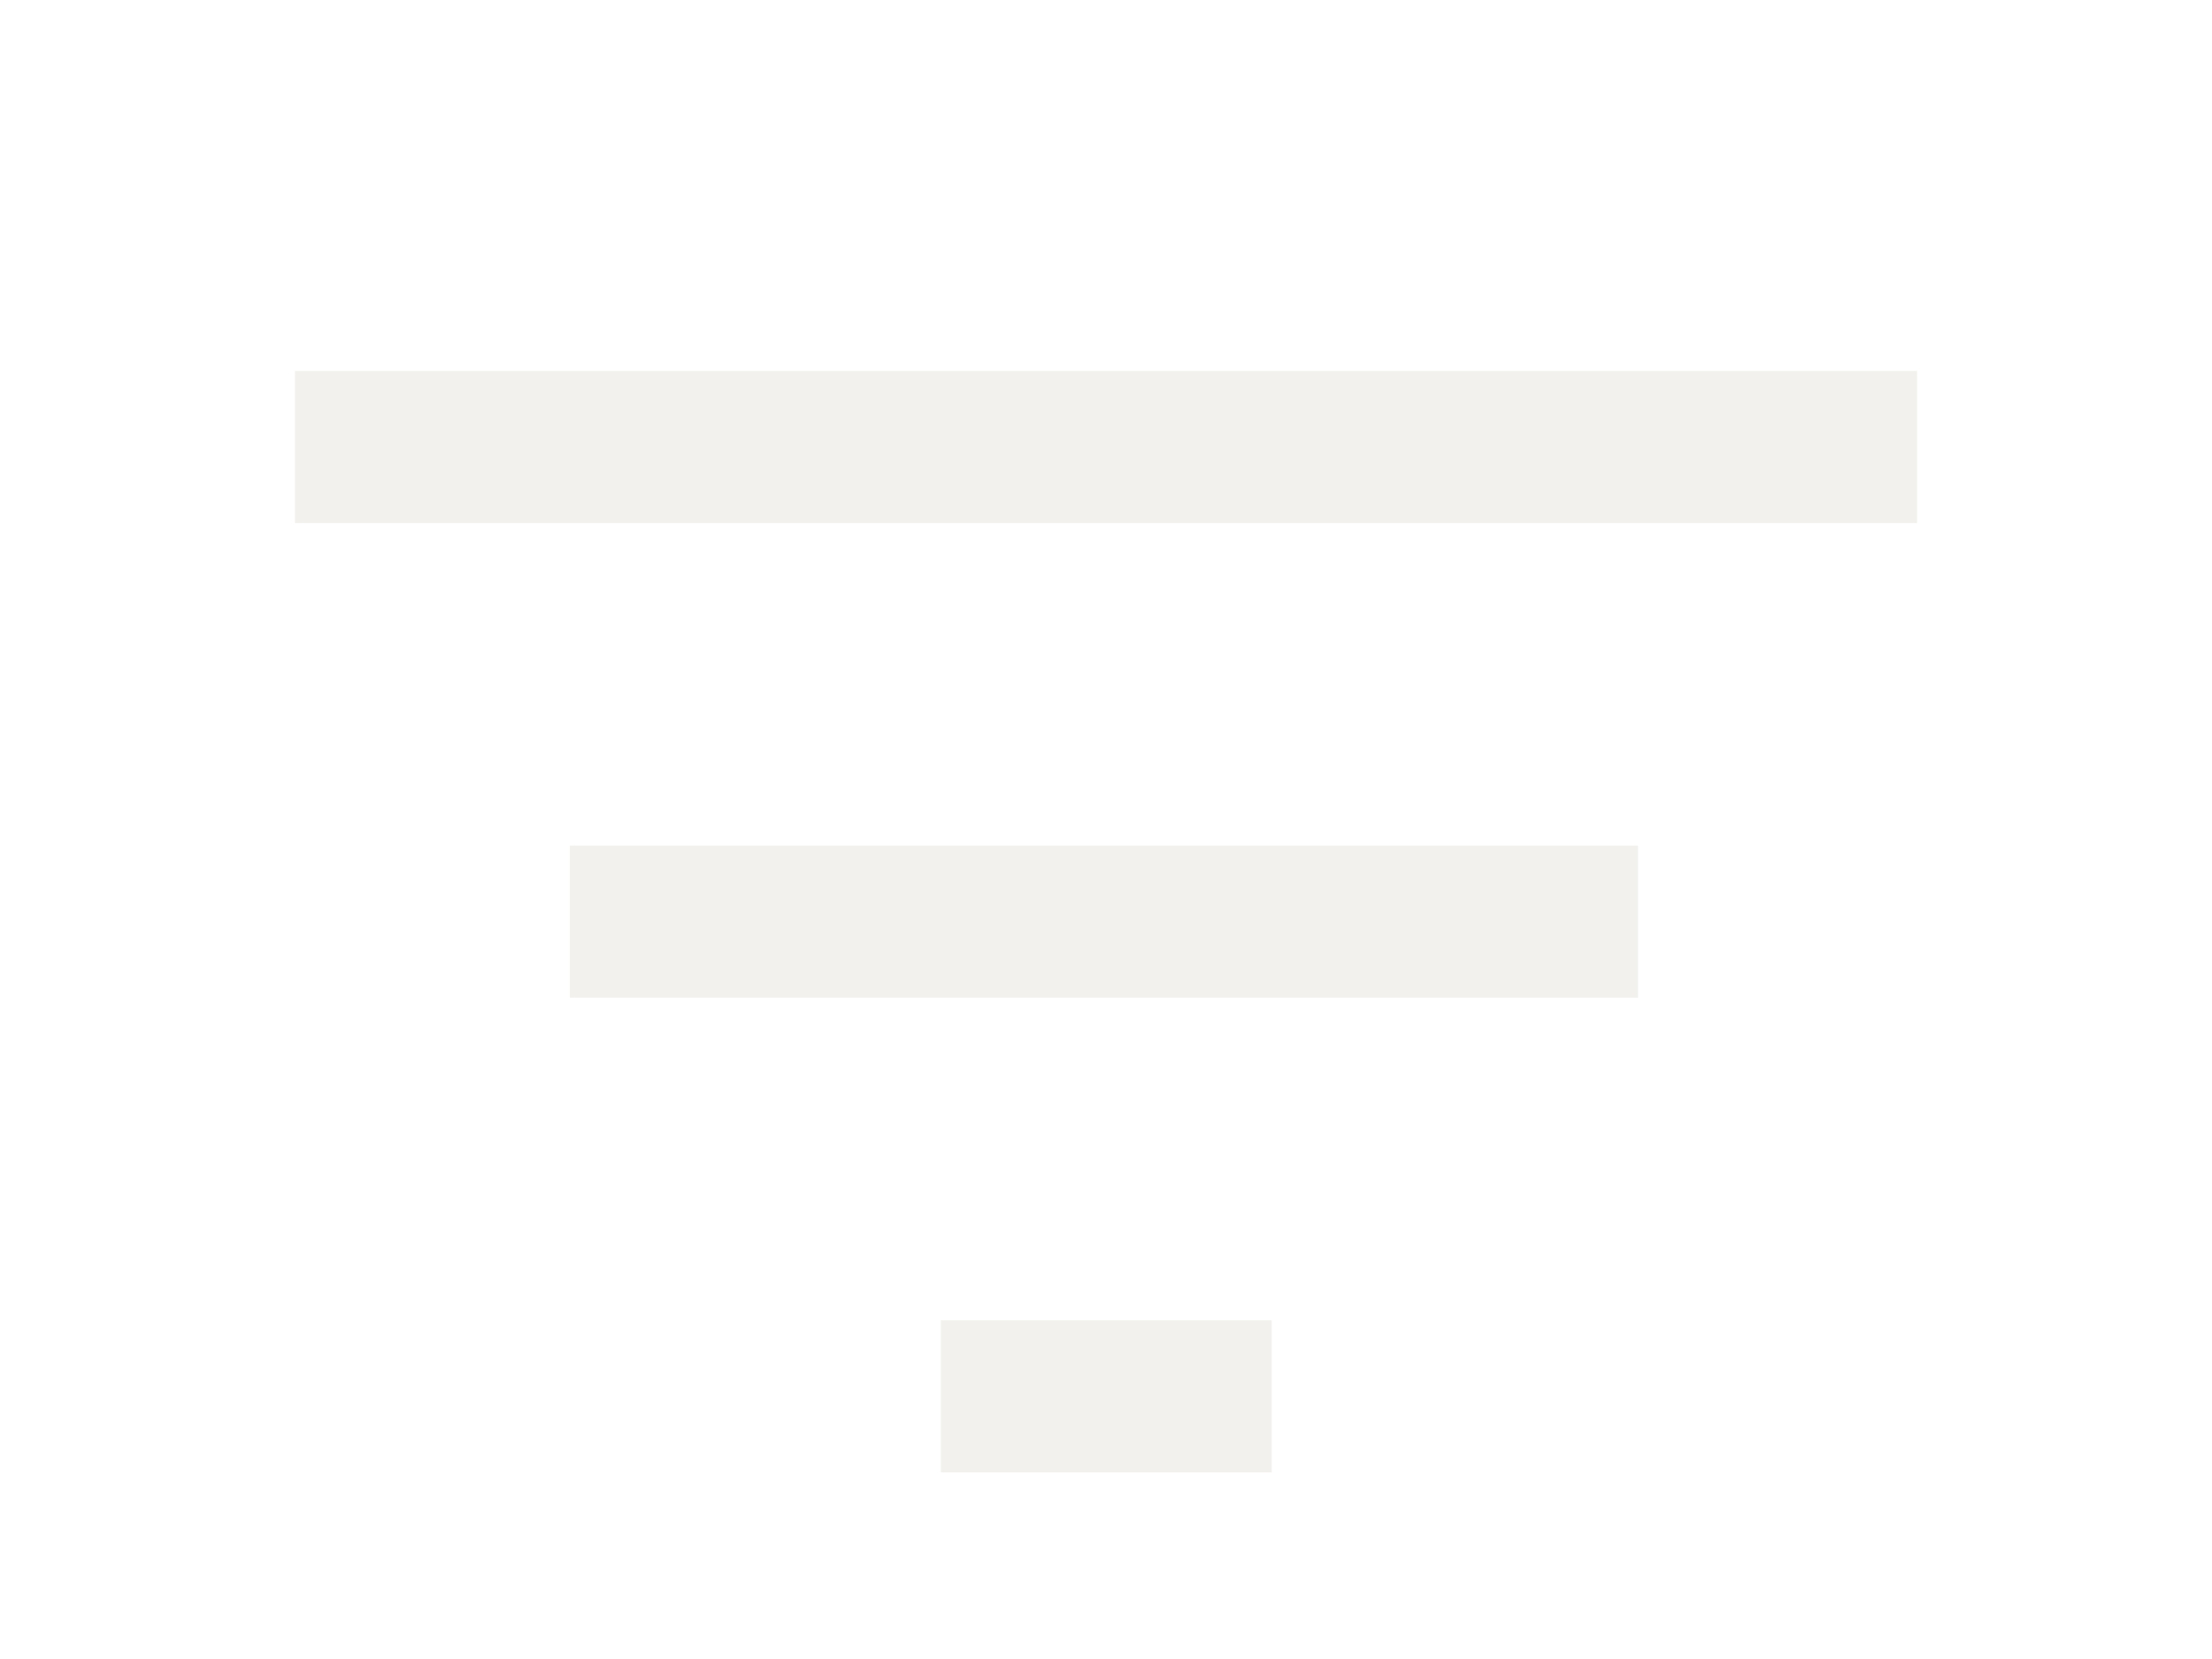<svg width="24" height="18" viewBox="0 0 24 18" fill="none" xmlns="http://www.w3.org/2000/svg">
<g filter="url(#filter0_d_3728_248)">
<path d="M10.208 11.975V10.325H13.798V11.975H10.208ZM6.183 6.825V5.175H17.773V6.825H6.183ZM3.2 1.675V0.025H20.8V1.675H3.2Z" fill="#F2F1ED"/>
</g>
<defs>
<filter id="filter0_d_3728_248" x="-0.8" y="0.025" width="25.6" height="19.95" filterUnits="userSpaceOnUse" color-interpolation-filters="sRGB">
<feFlood flood-opacity="0" result="BackgroundImageFix"/>
<feColorMatrix in="SourceAlpha" type="matrix" values="0 0 0 0 0 0 0 0 0 0 0 0 0 0 0 0 0 0 127 0" result="hardAlpha"/>
<feOffset dy="4"/>
<feGaussianBlur stdDeviation="2"/>
<feComposite in2="hardAlpha" operator="out"/>
<feColorMatrix type="matrix" values="0 0 0 0 0 0 0 0 0 0 0 0 0 0 0 0 0 0 0.25 0"/>
<feBlend mode="normal" in2="BackgroundImageFix" result="effect1_dropShadow_3728_248"/>
<feBlend mode="normal" in="SourceGraphic" in2="effect1_dropShadow_3728_248" result="shape"/>
</filter>
</defs>
</svg>
